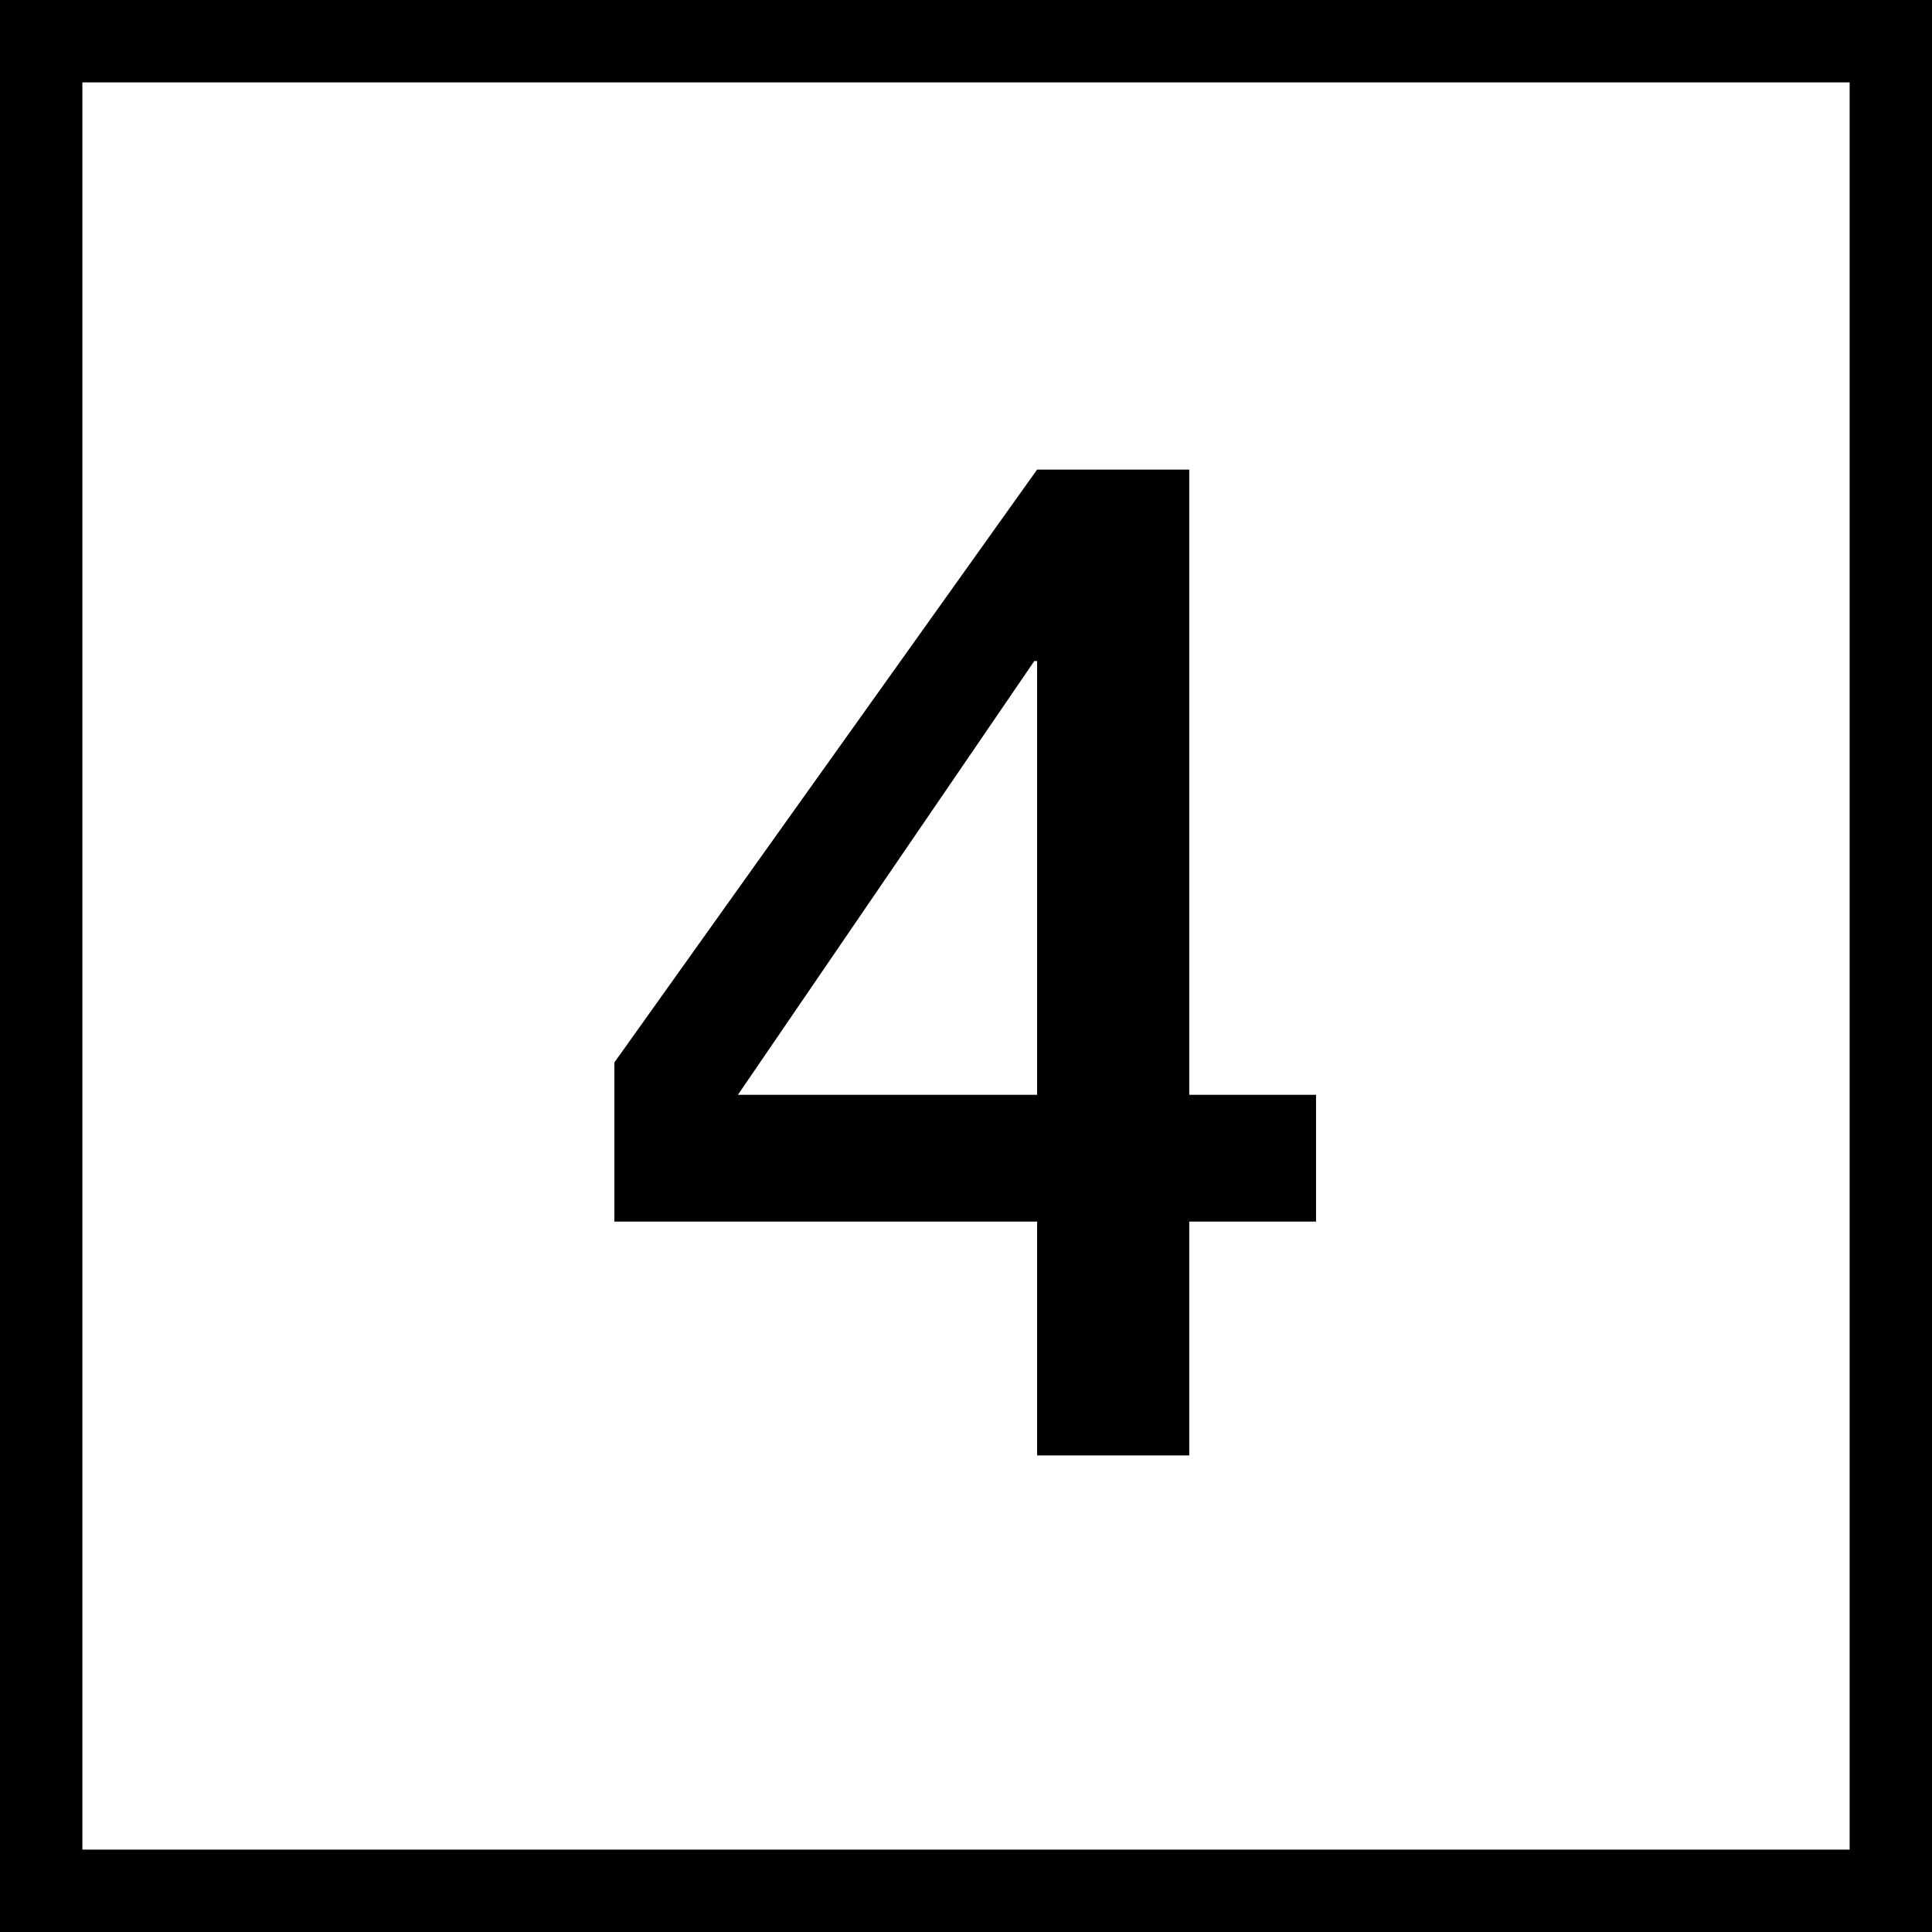 <svg id="Finals_for_7.0" data-name="Finals for 7.0" xmlns="http://www.w3.org/2000/svg" viewBox="0 0 144 144"><path d="M88.64,35V81.6h9.45v9.45H88.64v17.43H77.3V91.05H45.79V79.19L77.3,35ZM77.09,49.27,55,81.6H77.3V49.27ZM0,0V144H144V0ZM137.86,137.86H6.14V6.14H137.86Z"/></svg>